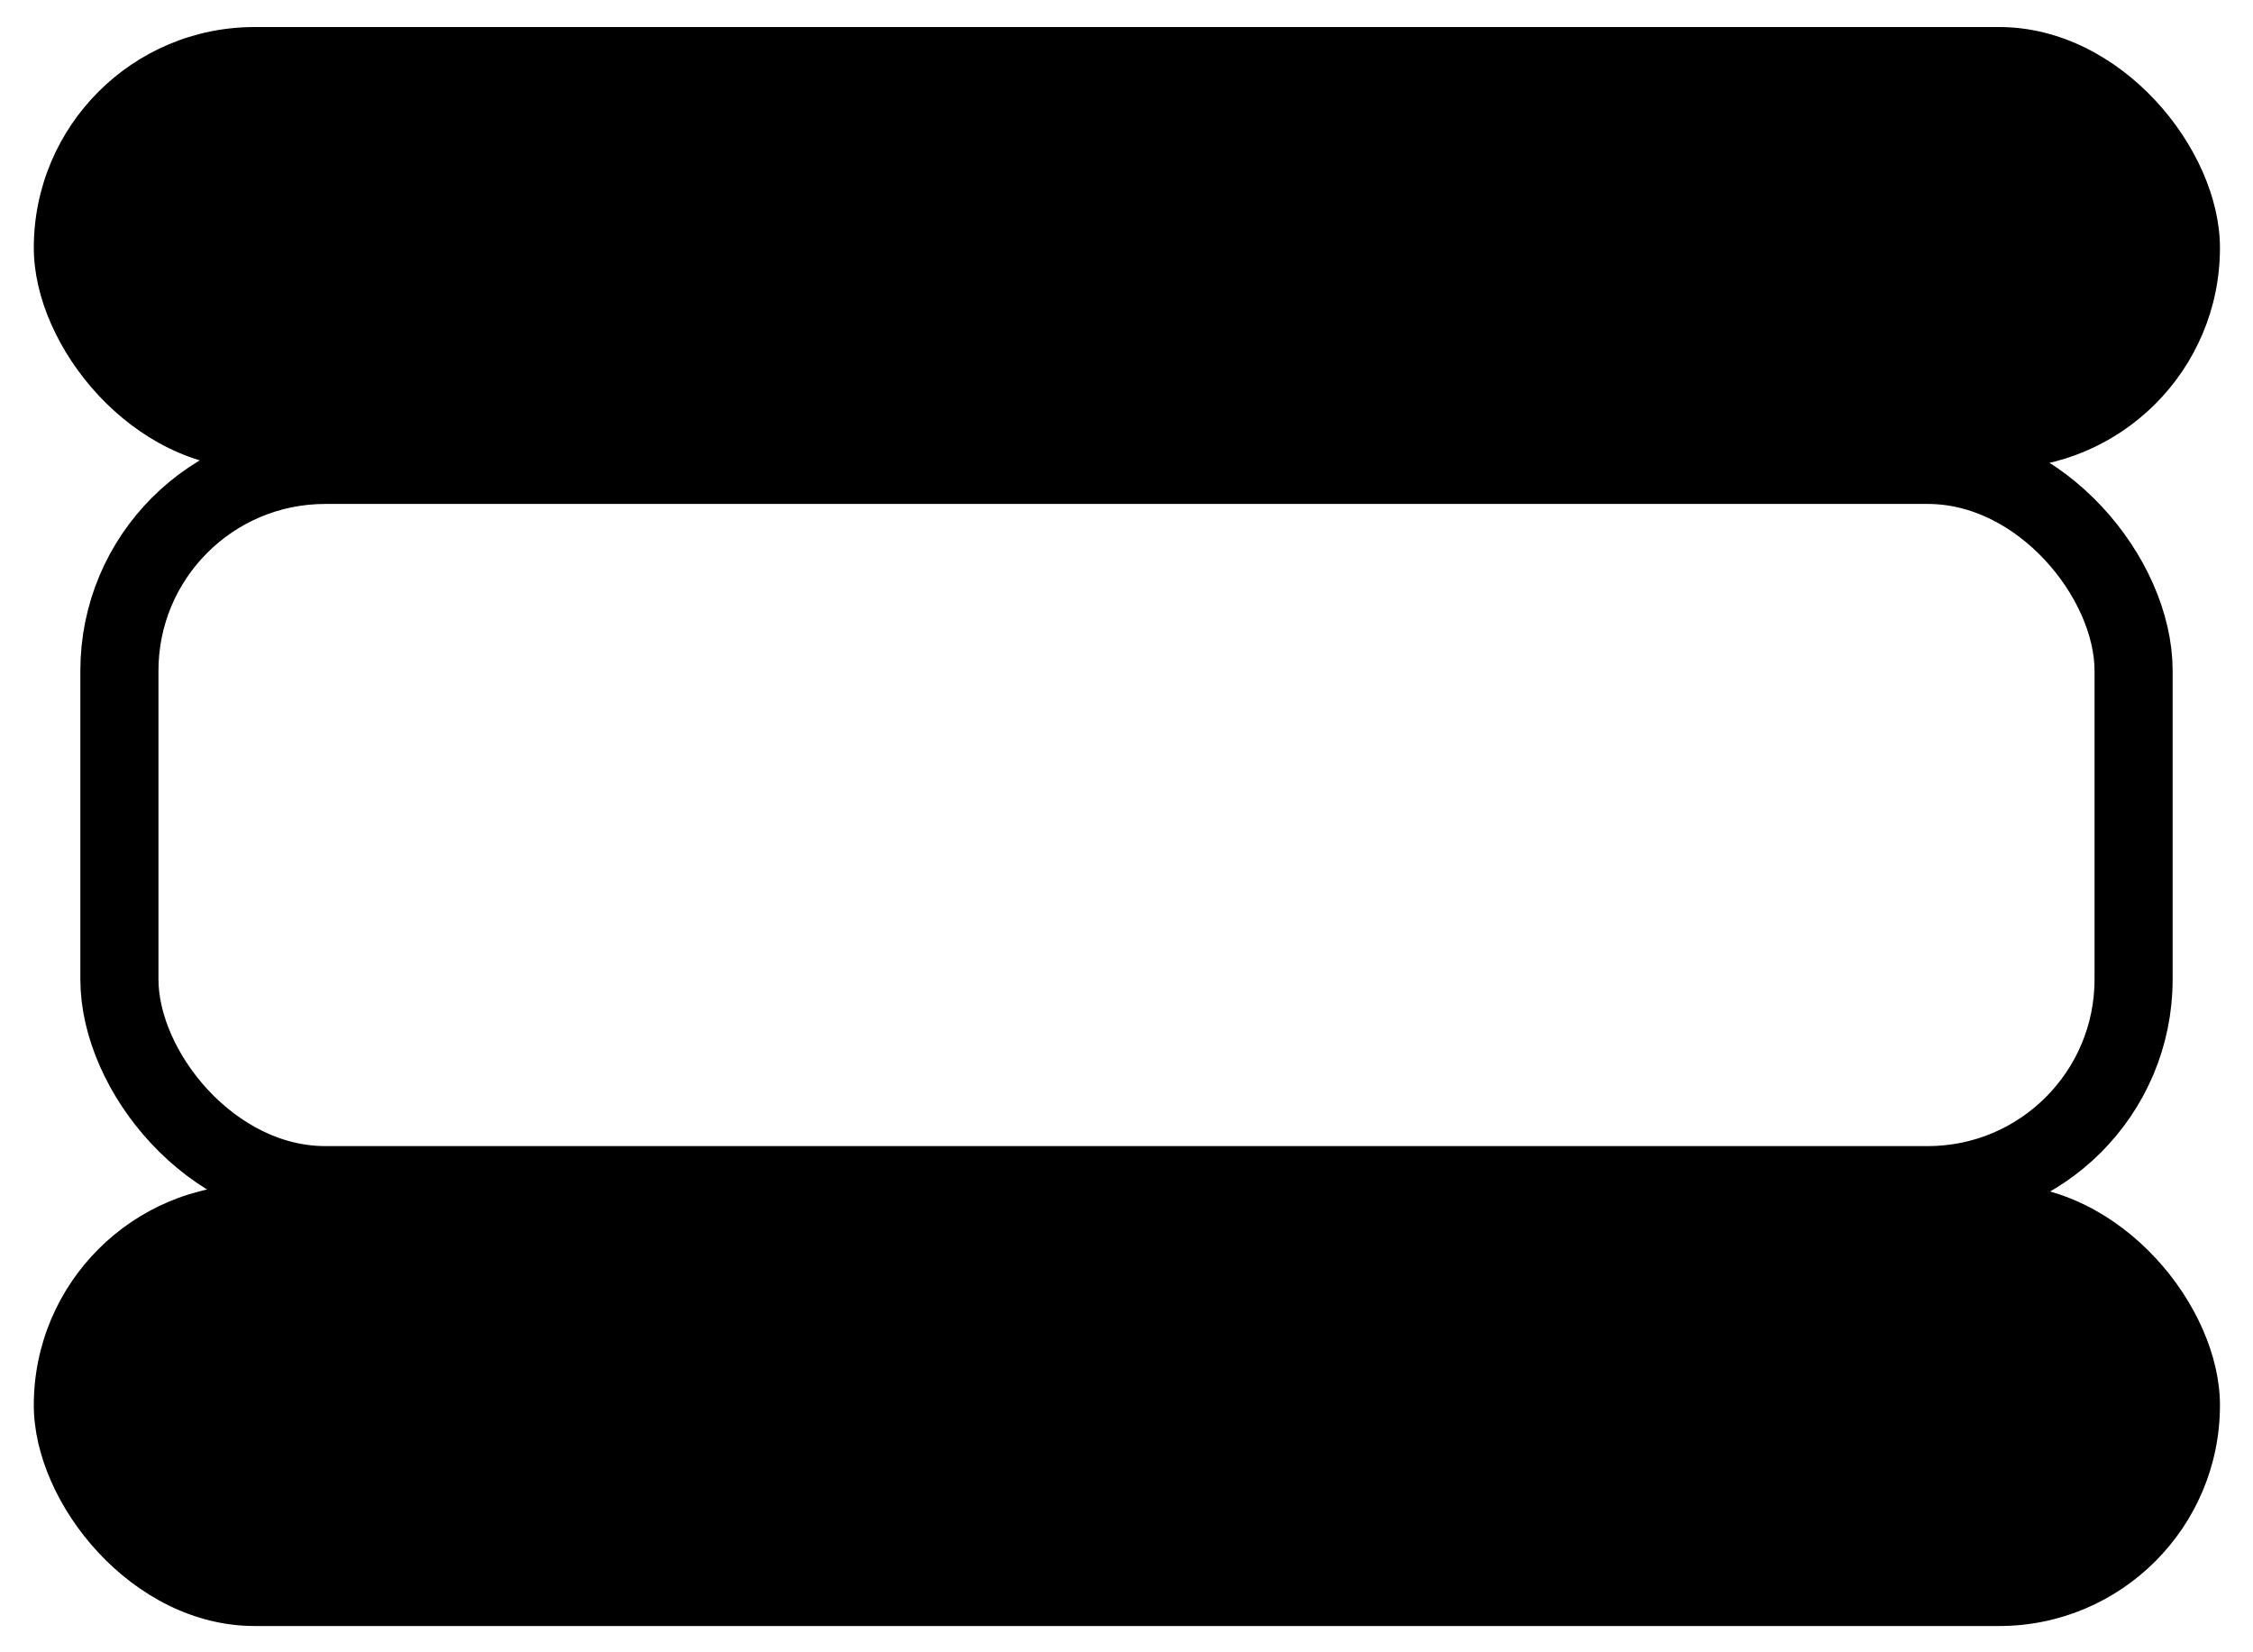 <svg xmlns="http://www.w3.org/2000/svg" width="30" height="22" viewBox="0 0 30 22">
    <rect x=".45" y=".36" width="29.11" height="5.88" rx="2.94" ry="2.94"/>
    <rect x=".45" y="15.77" width="29.11" height="5.88" rx="2.94" ry="2.94"/>
    <rect x="1.59" y="6.19" width="26.82" height="9.59" rx="2.74" ry="2.74" style="fill:none;stroke:#000;stroke-miterlimit:10;stroke-width:1.04px"/>
    <rect width="30" height="22" style="fill:none"/>
</svg>

